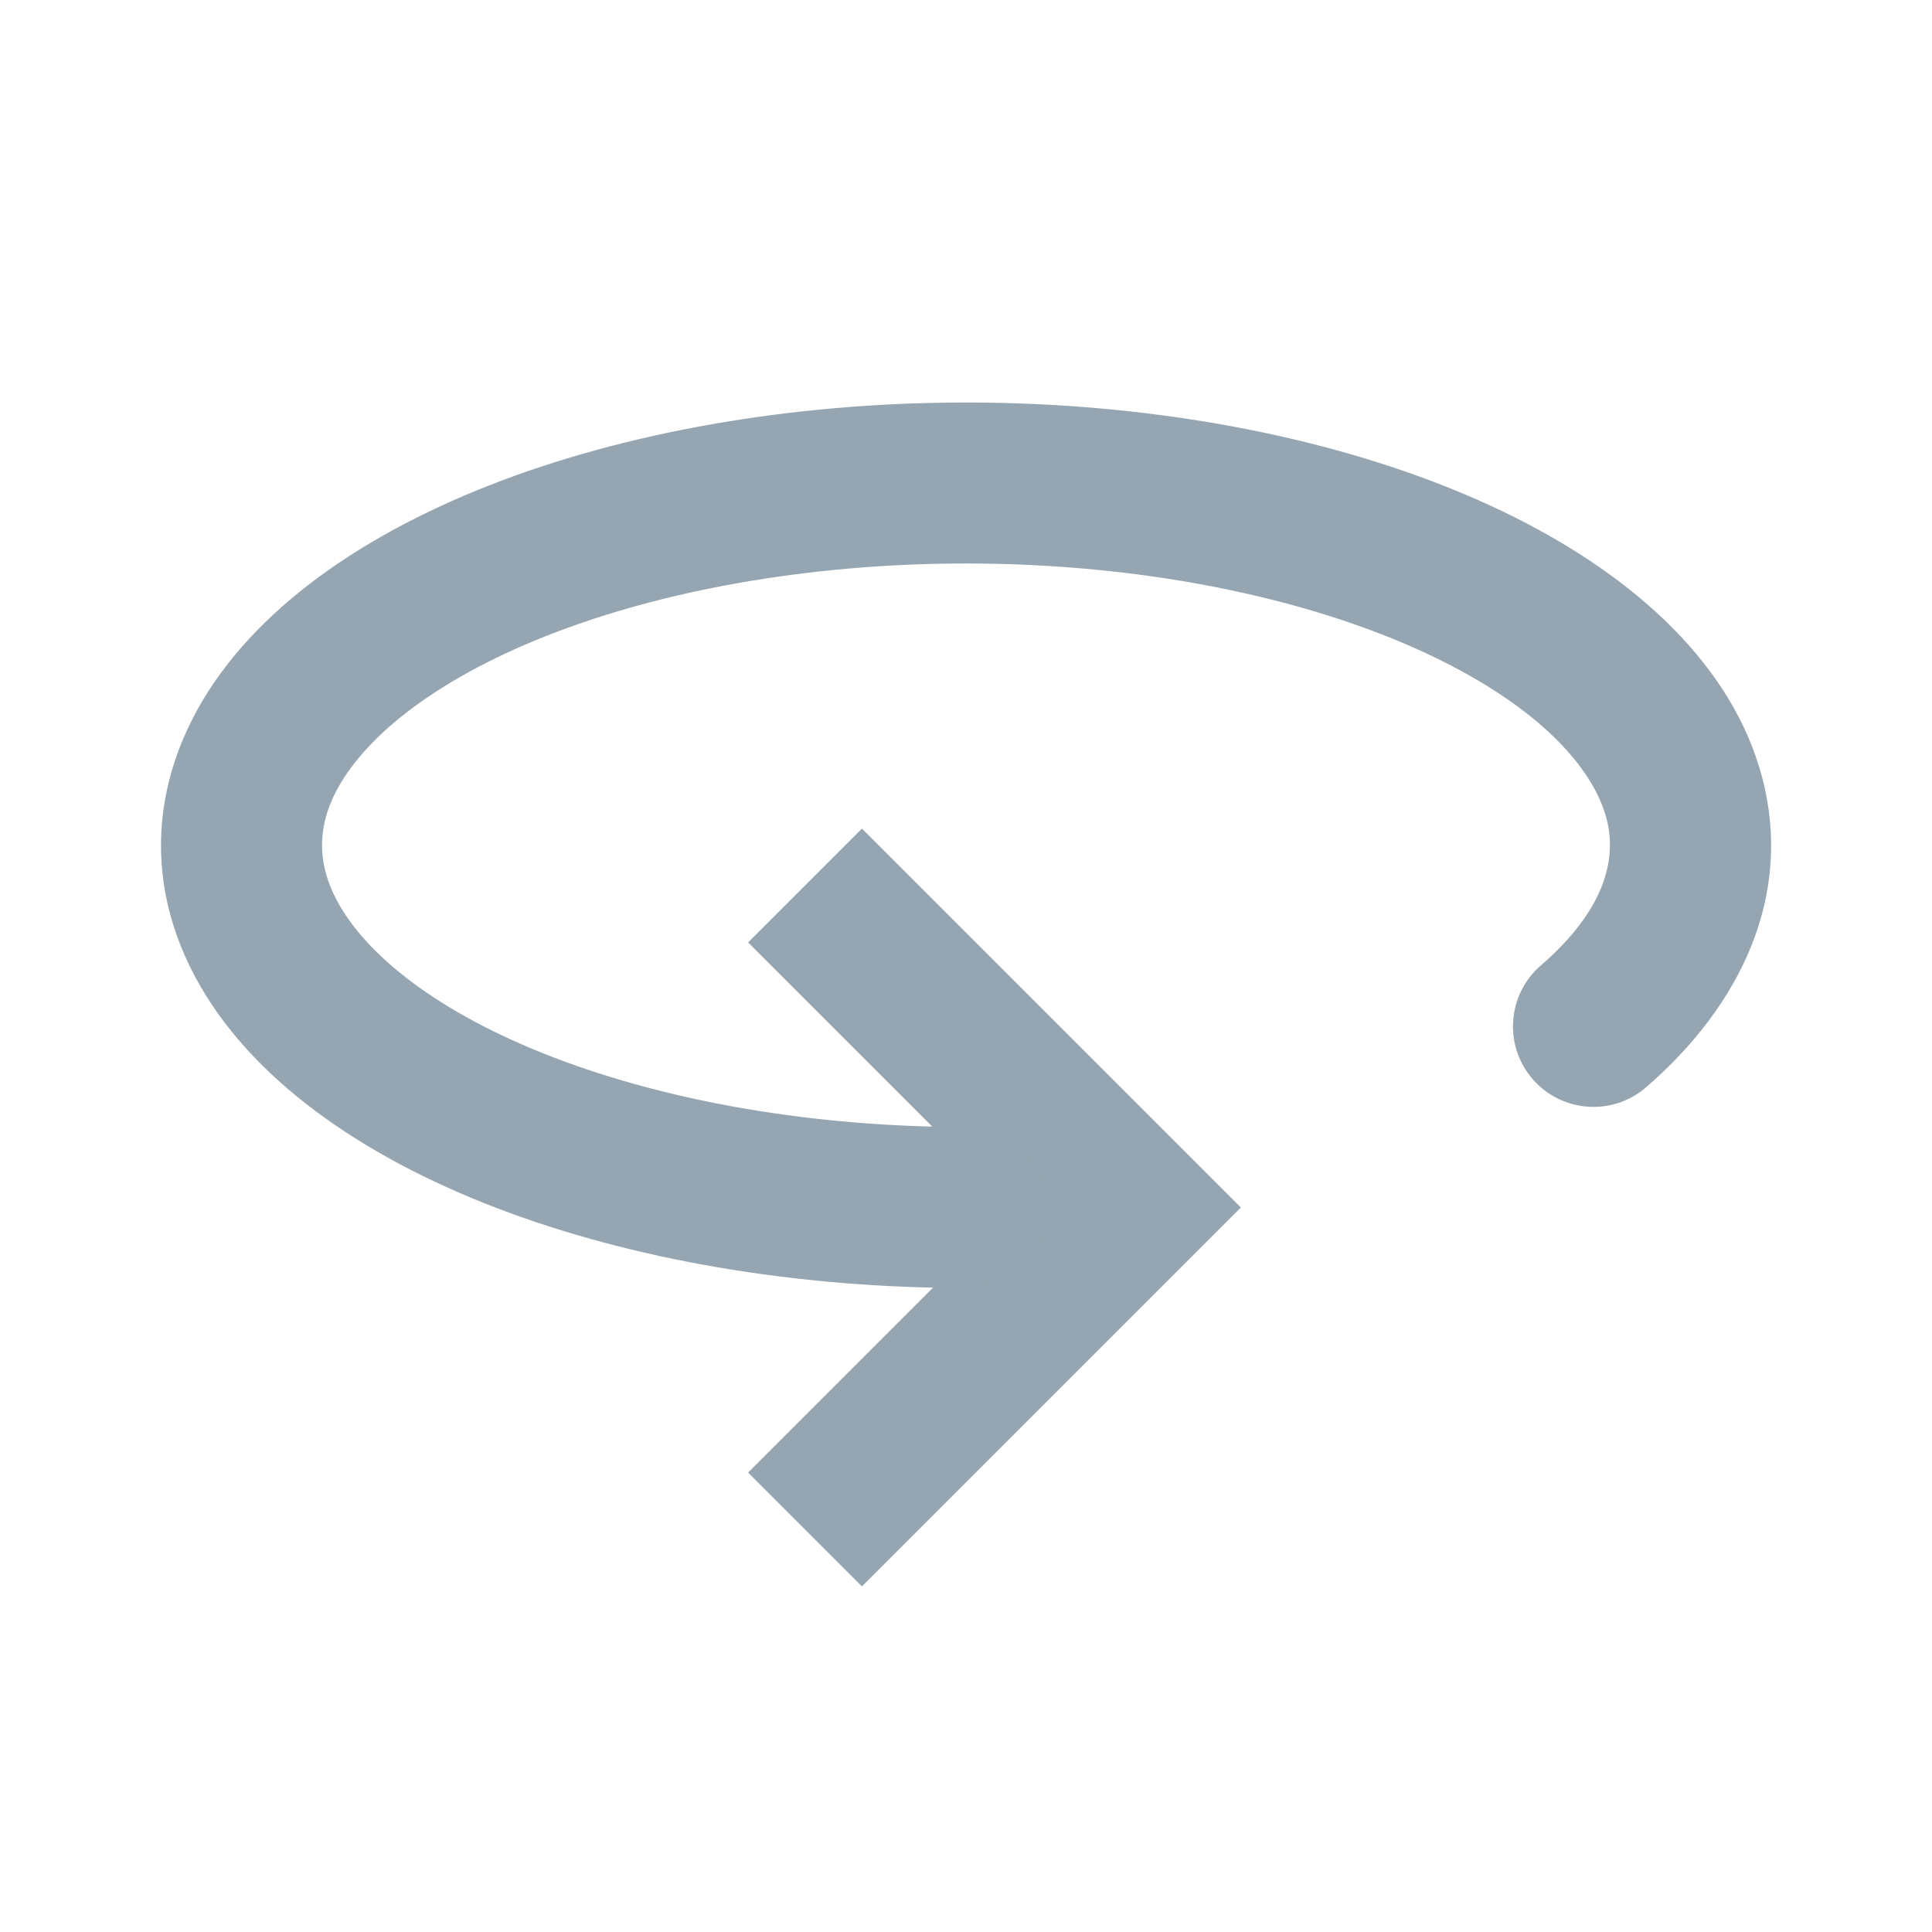 <svg width="80" height="80" viewBox="0 0 80 80" fill="none" xmlns="http://www.w3.org/2000/svg">
    <path fill-rule="evenodd" clip-rule="evenodd"
          d="M35.691 34.31L30.977 39.024L41.953 50L30.977 60.976L35.691 65.69L51.381 50L35.691 34.31Z"
          fill="#95A6B2"/>
    <path fill-rule="evenodd" clip-rule="evenodd"
          d="M24.076 18.807C30.203 17.039 37.242 16.349 44.136 16.802C51.016 17.255 57.551 18.835 62.705 21.412C67.768 23.944 71.755 27.588 72.968 32.193C74.252 37.07 72.096 41.615 68.164 45.02C66.772 46.225 64.667 46.074 63.462 44.682C62.257 43.291 62.408 41.185 63.8 39.98C66.472 37.666 66.961 35.562 66.521 33.891C66.01 31.949 63.999 29.513 59.723 27.375C55.538 25.282 49.912 23.864 43.698 23.454C37.496 23.046 31.238 23.679 25.925 25.212C20.546 26.765 16.787 29.05 14.851 31.386C13.082 33.522 12.967 35.453 13.961 37.308C15.132 39.493 18.047 41.914 22.932 43.788C27.729 45.629 33.734 46.667 40.001 46.667C41.842 46.667 43.334 48.159 43.334 50C43.334 51.841 41.842 53.333 40.001 53.333C33.059 53.333 26.225 52.192 20.544 50.013C14.951 47.867 10.332 44.65 8.085 40.457C5.661 35.933 6.432 31.099 9.718 27.133C12.837 23.368 18.018 20.556 24.076 18.807Z"
          fill="#95A6B2"/>
</svg>
